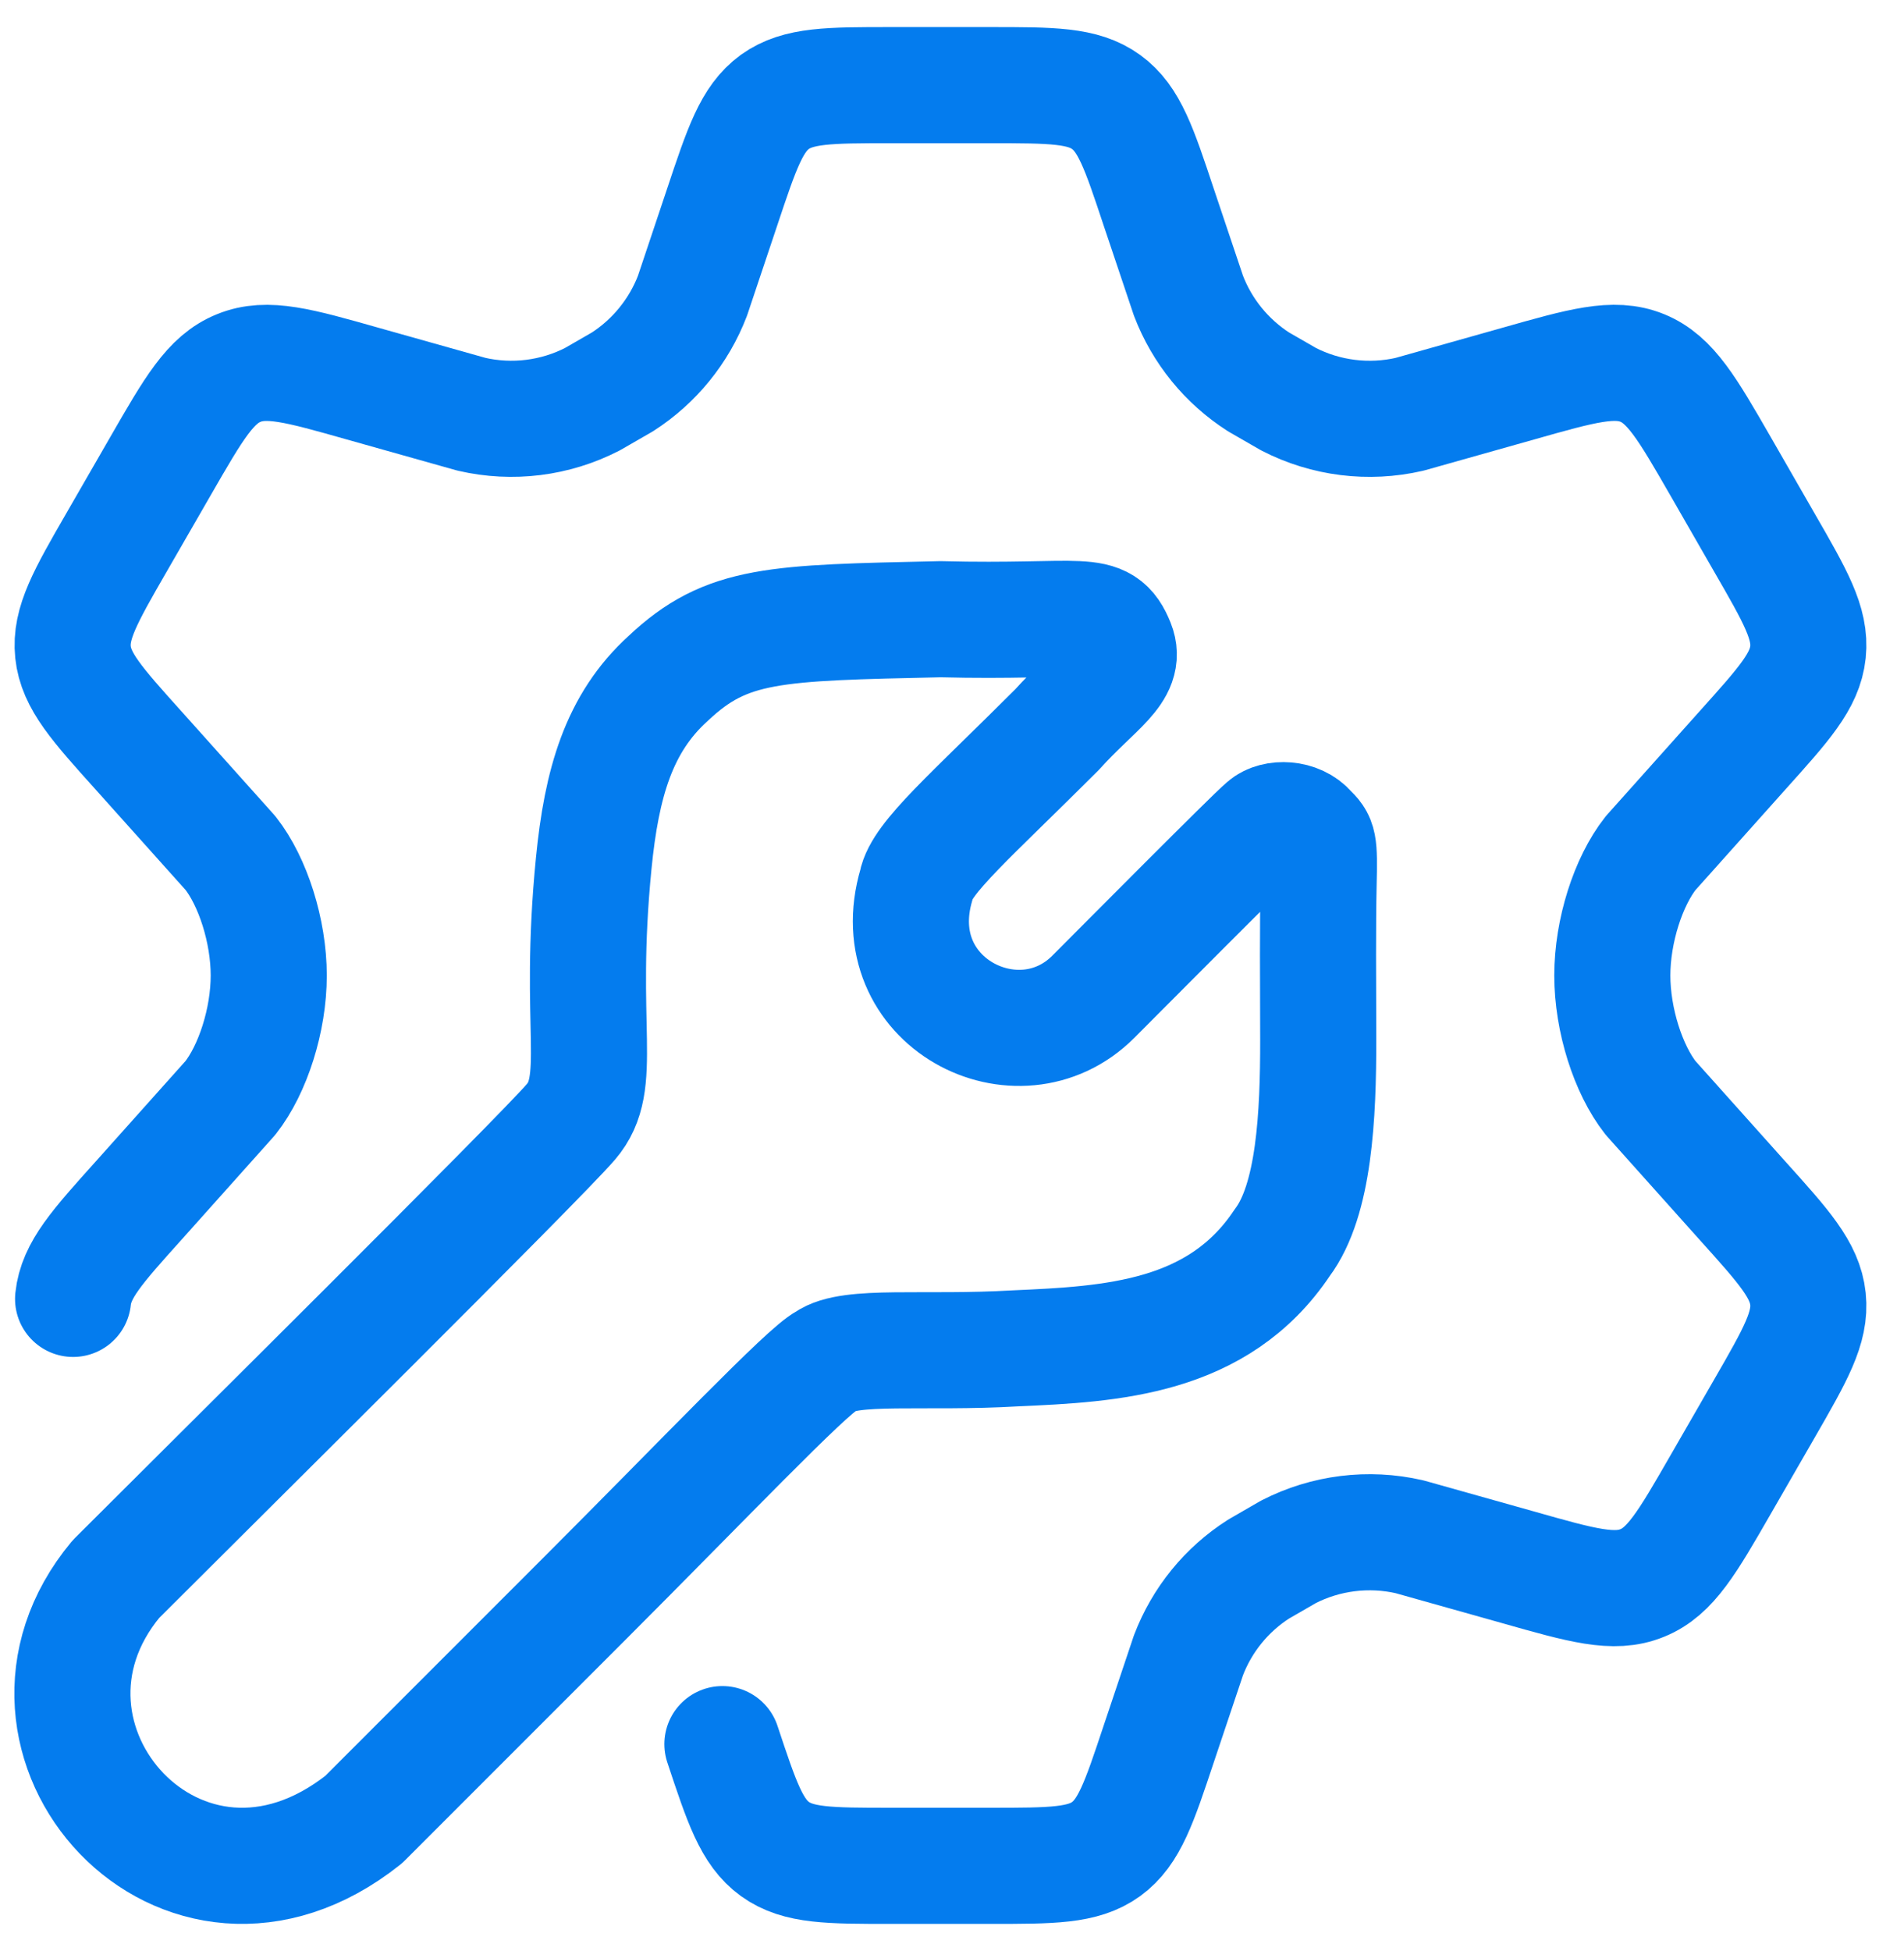 <svg width="41" height="42" viewBox="0 0 41 42" fill="none" xmlns="http://www.w3.org/2000/svg">
<path d="M1.574 27.962C1.639 27.342 2.088 26.844 2.985 25.846L4.961 23.636C5.444 23.022 5.787 21.959 5.787 21C5.787 20.042 5.444 18.976 4.963 18.365L2.983 16.155C2.086 15.158 1.637 14.658 1.572 14.039C1.507 13.42 1.84 12.837 2.511 11.674L3.458 10.031C4.173 8.789 4.531 8.168 5.141 7.923C5.748 7.674 6.436 7.869 7.815 8.26L10.153 8.918C11.033 9.121 11.954 9.006 12.756 8.594L13.402 8.222C14.09 7.78 14.619 7.13 14.912 6.366L15.552 4.455C15.974 3.191 16.185 2.558 16.685 2.194C17.189 1.833 17.854 1.833 19.184 1.833H21.321C22.651 1.833 23.319 1.833 23.819 2.196C24.319 2.558 24.53 3.191 24.95 4.455L25.592 6.366C25.884 7.13 26.413 7.78 27.102 8.222L27.748 8.594C28.549 9.006 29.473 9.121 30.351 8.919L32.689 8.26C34.067 7.869 34.755 7.674 35.363 7.921C35.972 8.17 36.331 8.789 37.046 10.031L37.99 11.674C38.661 12.837 38.997 13.418 38.932 14.039C38.867 14.66 38.418 15.156 37.521 16.155L35.545 18.365C35.062 18.976 34.719 20.042 34.719 21C34.719 21.959 35.062 23.024 35.543 23.636L37.521 25.846C38.418 26.842 38.867 27.342 38.932 27.962C38.997 28.581 38.663 29.163 37.992 30.327L37.046 31.969C36.331 33.211 35.972 33.832 35.363 34.078C34.755 34.327 34.067 34.131 32.689 33.74L30.351 33.083C29.471 32.881 28.549 32.996 27.746 33.407L27.102 33.779C26.412 34.219 25.883 34.871 25.592 35.634L24.951 37.545C24.53 38.81 24.319 39.442 23.819 39.806C23.319 40.167 22.651 40.167 21.321 40.167H19.184C17.854 40.167 17.189 40.167 16.687 39.805C16.186 39.442 15.976 38.812 15.556 37.547" stroke="#047CEE" stroke-width="2.5" stroke-linecap="round" stroke-linejoin="round"/>
<path d="M2.496 33.995C4.566 31.925 11.604 24.956 12.294 24.151C13.024 23.3 12.432 22.15 12.785 18.585C12.955 16.86 13.325 15.568 14.387 14.606C15.652 13.41 16.687 13.41 20.252 13.33C23.357 13.41 23.725 13.065 24.047 13.87C24.277 14.445 23.587 14.79 22.759 15.71C20.919 17.55 19.838 18.47 19.734 19.045C18.987 21.575 21.931 23.07 23.541 21.46C24.15 20.851 26.968 18.01 27.244 17.78C27.451 17.596 27.947 17.604 28.187 17.895C28.394 18.098 28.417 18.125 28.394 19.045C28.375 19.896 28.382 21.119 28.386 22.38C28.388 24.013 28.302 25.83 27.612 26.75C26.232 28.82 23.932 28.935 21.862 29.027C19.907 29.142 18.297 28.935 17.791 29.303C17.377 29.51 15.192 31.81 12.547 34.455L7.832 39.17C3.922 42.275 -0.379 37.445 2.496 33.995Z" stroke="#047CEE" stroke-width="2.5" stroke-linecap="round" stroke-linejoin="round"/>
</svg>
